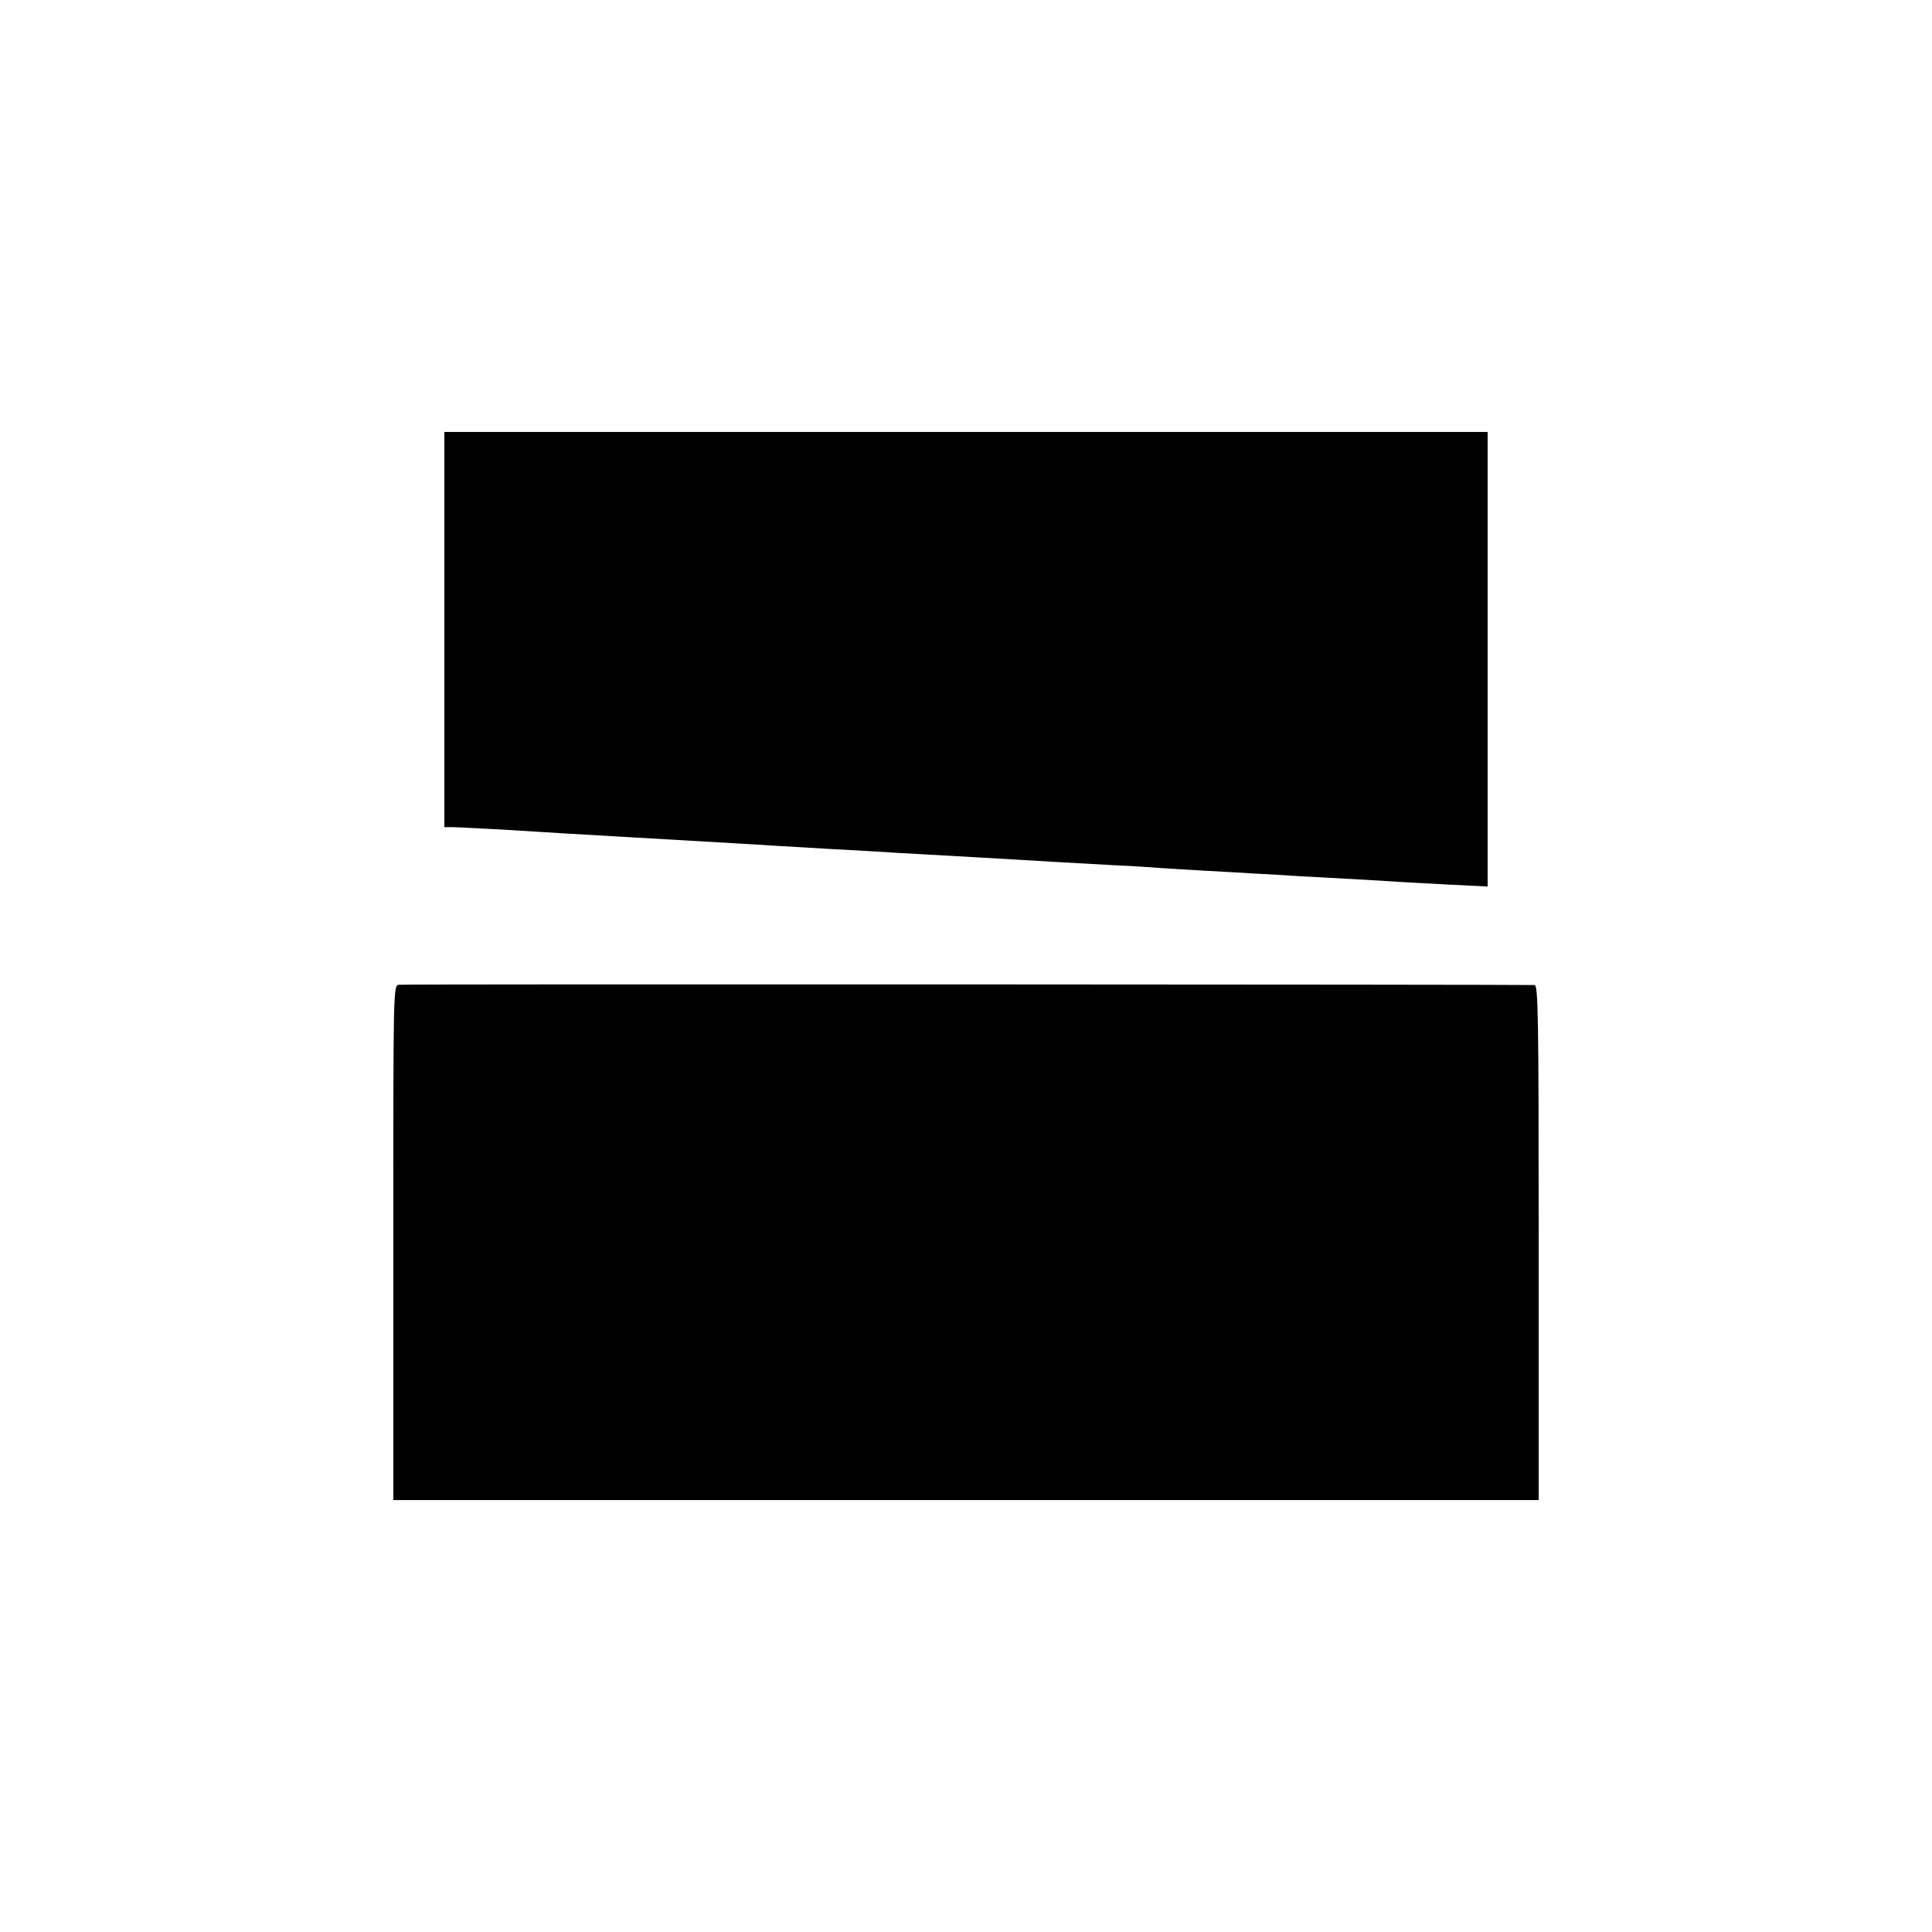 <?xml version="1.0" standalone="no"?>
<!DOCTYPE svg PUBLIC "-//W3C//DTD SVG 20010904//EN"
 "http://www.w3.org/TR/2001/REC-SVG-20010904/DTD/svg10.dtd">
<svg version="1.0" xmlns="http://www.w3.org/2000/svg"
 width="700pt" height="700pt" viewBox="0 0 700 700"
 preserveAspectRatio="xMidYMid meet">
<g transform="translate(0,700) scale(0.1,-0.1)"
fill="#000000" stroke="none">
<path d="M1610 4719 l0 -716 33 0 c33 -1 192 -9 327 -18 41 -3 118 -7 170 -10
52 -3 129 -8 170 -10 89 -5 220 -13 345 -20 50 -3 124 -7 165 -10 41 -2 118
-7 170 -10 52 -3 133 -7 180 -10 47 -3 123 -8 170 -10 113 -6 258 -15 350 -20
81 -5 201 -12 350 -20 52 -2 127 -7 165 -10 39 -3 113 -7 165 -10 52 -3 131
-7 175 -10 44 -2 121 -7 170 -10 174 -9 310 -17 350 -20 22 -1 104 -6 183 -10
l142 -7 0 823 0 824 -1890 0 -1890 0 0 -716z"/>
<path d="M1445 3432 c-20 -3 -20 -8 -20 -935 l0 -932 2075 0 2075 0 0 933 c0
823 -2 932 -15 933 -42 2 -4098 4 -4115 1z"/>
</g>
</svg>
